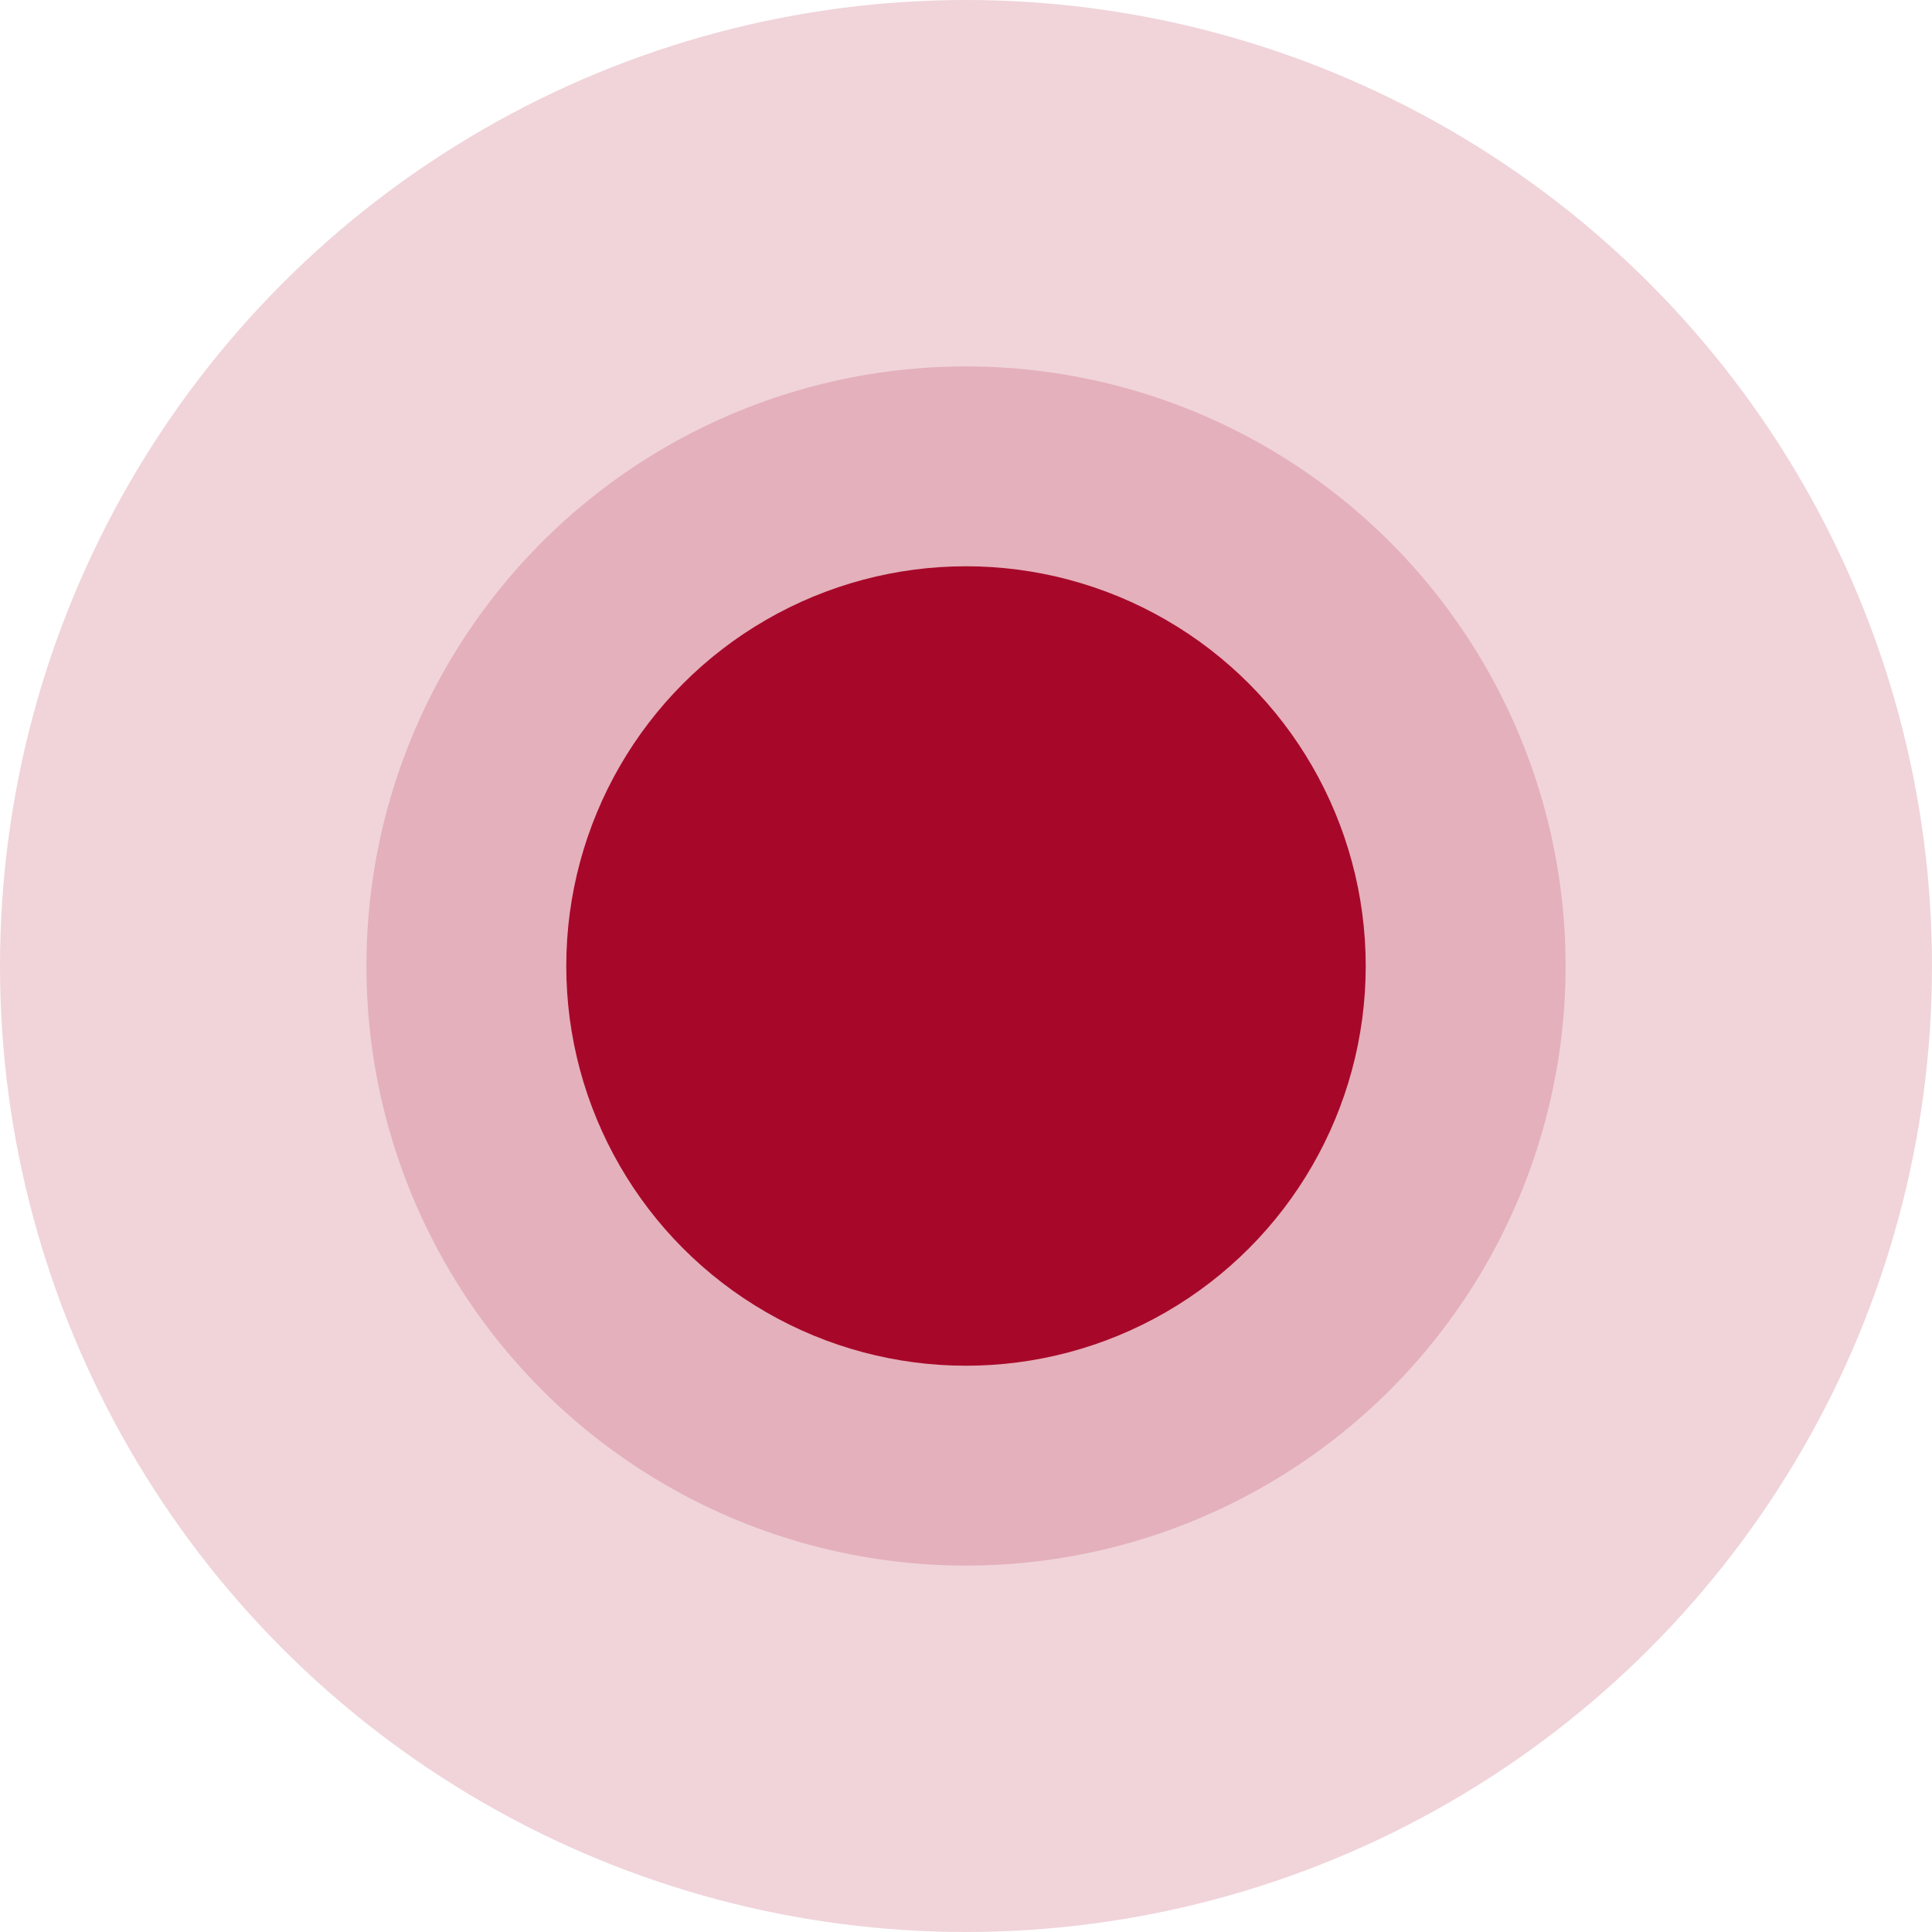 <?xml version="1.0" encoding="UTF-8"?>
<svg width="58px" height="58px" viewBox="0 0 58 58" version="1.1" xmlns="http://www.w3.org/2000/svg" xmlns:xlink="http://www.w3.org/1999/xlink">
	<style>
		@keyframes pulse-medium {
			0% { transform: scale(0.4); opacity: 0.4; }
			50% { transform: scale(1); opacity: 0.4; }
			100% { transform: scale(1); opacity: 0; }
		}
		@keyframes pulse-large {
			0% { transform: scale(0.4); opacity: 0.4; }
			100% { transform: scale(1); opacity: 0; }
		}

		#medium {
			animation: pulse-medium 2s infinite ease-in-out;
			transform-origin: center;
		}

		#large {
			animation: pulse-large 2s infinite ease-in-out;
			transform-origin: center;
		}
	</style>
	<g id="icons/icon-pulse" fill="#A70829">
		<circle id="large" opacity="0.174" cx="29" cy="29" r="29"></circle>
		<circle id="medium" opacity="0.174" cx="29" cy="29" r="18"></circle>
		<circle id="small" cx="29" cy="29" r="12"></circle>
	</g>
</svg>